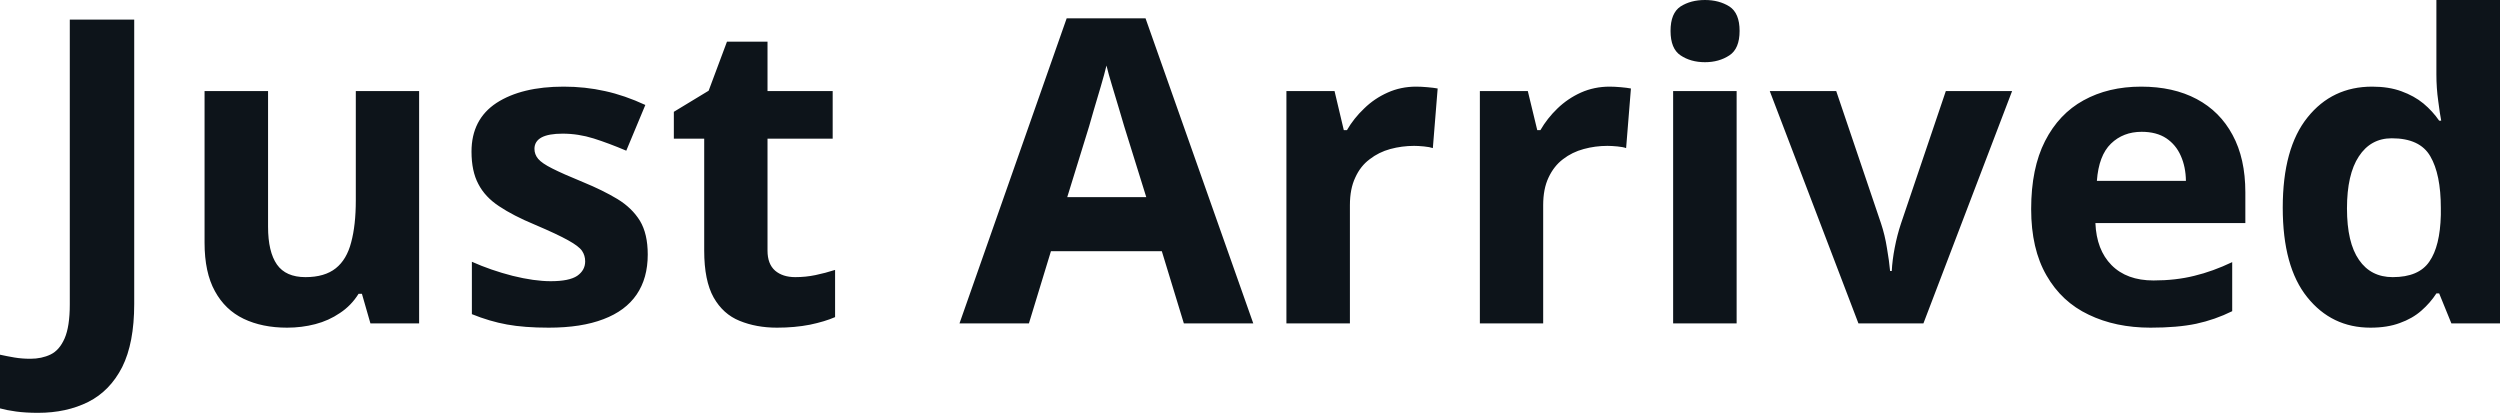 <svg fill="#0d141a" viewBox="0 0 135.046 22.304" height="100%" width="100%" xmlns="http://www.w3.org/2000/svg"><path preserveAspectRatio="none" d="M2.06 22.30L2.06 22.30Q1.38 22.30 0.87 22.23Q0.36 22.16 0 22.06L0 22.06L0 19.16Q0.36 19.24 0.77 19.31Q1.18 19.38 1.64 19.38L1.64 19.38Q2.25 19.38 2.73 19.15Q3.21 18.92 3.49 18.28Q3.77 17.64 3.77 16.44L3.77 16.44L3.77 1.06L7.25 1.06L7.25 16.42Q7.25 18.53 6.60 19.83Q5.94 21.12 4.77 21.71Q3.59 22.30 2.06 22.30ZM19.22 4.92L22.64 4.92L22.64 17.47L20.01 17.47L19.55 15.87L19.37 15.87Q18.97 16.51 18.36 16.91Q17.76 17.32 17.03 17.51Q16.30 17.70 15.51 17.70L15.51 17.70Q14.16 17.70 13.16 17.22Q12.16 16.74 11.61 15.73Q11.05 14.72 11.05 13.11L11.05 13.11L11.05 4.92L14.48 4.92L14.48 12.25Q14.48 13.60 14.96 14.29Q15.44 14.97 16.50 14.97L16.50 14.97Q17.54 14.97 18.14 14.49Q18.73 14.02 18.97 13.09Q19.22 12.16 19.22 10.83L19.22 10.83L19.22 4.92ZM34.99 13.75L34.99 13.75Q34.99 15.03 34.39 15.91Q33.79 16.79 32.60 17.24Q31.41 17.70 29.64 17.70L29.64 17.70Q28.32 17.70 27.39 17.53Q26.45 17.36 25.49 16.97L25.49 16.97L25.49 14.14Q26.52 14.60 27.69 14.90Q28.86 15.19 29.75 15.19L29.75 15.19Q30.75 15.19 31.18 14.90Q31.61 14.60 31.61 14.12L31.61 14.12Q31.61 13.80 31.44 13.55Q31.27 13.30 30.69 12.98Q30.12 12.66 28.90 12.14L28.90 12.14Q27.72 11.65 26.96 11.14Q26.20 10.64 25.84 9.94Q25.47 9.25 25.47 8.19L25.47 8.19Q25.47 6.45 26.82 5.56Q28.18 4.68 30.45 4.68L30.45 4.68Q31.61 4.68 32.68 4.92Q33.74 5.15 34.86 5.67L34.86 5.67L33.83 8.14Q32.89 7.74 32.07 7.48Q31.24 7.22 30.39 7.22L30.39 7.22Q29.64 7.22 29.26 7.42Q28.87 7.63 28.87 8.04L28.87 8.04Q28.87 8.34 29.07 8.58Q29.27 8.82 29.83 9.10Q30.40 9.39 31.50 9.84L31.50 9.84Q32.57 10.28 33.35 10.75Q34.14 11.23 34.57 11.93Q34.99 12.63 34.99 13.75ZM42.96 14.97L42.96 14.97Q43.52 14.97 44.05 14.86Q44.58 14.75 45.11 14.58L45.11 14.58L45.11 17.13Q44.56 17.37 43.75 17.54Q42.93 17.70 41.97 17.70L41.97 17.70Q40.85 17.70 39.95 17.33Q39.06 16.97 38.55 16.07Q38.04 15.16 38.04 13.54L38.04 13.54L38.04 7.49L36.40 7.49L36.40 6.04L38.28 4.90L39.27 2.25L41.46 2.25L41.46 4.92L44.98 4.92L44.98 7.49L41.46 7.49L41.46 13.54Q41.46 14.26 41.87 14.62Q42.28 14.97 42.96 14.97ZM67.70 17.47L63.95 17.47L62.76 13.57L56.77 13.57L55.58 17.47L51.83 17.47L57.62 0.99L61.88 0.99L67.70 17.47ZM57.65 10.65L61.92 10.65L60.73 6.83Q60.62 6.45 60.44 5.85Q60.25 5.24 60.07 4.62Q59.88 4.00 59.77 3.54L59.77 3.54Q59.66 4.00 59.46 4.68Q59.26 5.36 59.08 5.96Q58.90 6.57 58.83 6.83L58.83 6.83L57.65 10.65ZM76.50 4.68L76.50 4.68Q76.76 4.68 77.10 4.71Q77.45 4.74 77.66 4.78L77.66 4.78L77.40 8.00Q77.23 7.94 76.92 7.91Q76.61 7.88 76.39 7.88L76.39 7.88Q75.73 7.88 75.10 8.05Q74.48 8.22 73.99 8.60Q73.49 8.97 73.21 9.59Q72.92 10.20 72.92 11.08L72.92 11.08L72.92 17.47L69.49 17.47L69.49 4.92L72.09 4.92L72.59 7.03L72.76 7.03Q73.13 6.39 73.69 5.86Q74.24 5.32 74.96 5.00Q75.67 4.68 76.50 4.68ZM86.95 4.68L86.95 4.68Q87.20 4.68 87.55 4.71Q87.89 4.74 88.10 4.78L88.10 4.78L87.84 8.00Q87.68 7.94 87.37 7.91Q87.06 7.88 86.83 7.88L86.83 7.88Q86.17 7.88 85.55 8.05Q84.92 8.22 84.43 8.60Q83.94 8.97 83.65 9.59Q83.36 10.20 83.36 11.08L83.36 11.08L83.36 17.47L79.94 17.47L79.94 4.92L82.53 4.92L83.04 7.03L83.21 7.03Q83.58 6.39 84.13 5.86Q84.69 5.32 85.40 5.00Q86.12 4.68 86.95 4.68ZM90.38 4.92L93.81 4.92L93.81 17.47L90.38 17.47L90.38 4.92ZM92.10 0L92.10 0Q92.86 0 93.42 0.35Q93.97 0.71 93.97 1.67L93.97 1.67Q93.97 2.63 93.42 2.99Q92.86 3.36 92.10 3.36L92.10 3.36Q91.33 3.36 90.78 2.99Q90.24 2.63 90.24 1.67L90.24 1.67Q90.24 0.71 90.78 0.35Q91.33 0 92.10 0ZM103.90 17.47L100.39 17.47L95.60 4.92L99.19 4.92L101.61 12.07Q101.82 12.70 101.93 13.40Q102.05 14.09 102.10 14.64L102.10 14.64L102.19 14.64Q102.22 14.05 102.35 13.38Q102.48 12.70 102.69 12.07L102.69 12.07L105.11 4.92L108.69 4.92L103.90 17.47ZM115.66 4.68L115.66 4.68Q117.40 4.68 118.66 5.35Q119.92 6.02 120.60 7.29Q121.29 8.56 121.29 10.39L121.29 10.39L121.29 12.05L113.19 12.05Q113.25 13.50 114.06 14.32Q114.88 15.15 116.33 15.15L116.33 15.15Q117.53 15.15 118.53 14.90Q119.53 14.66 120.58 14.16L120.58 14.16L120.58 16.81Q119.65 17.27 118.63 17.49Q117.62 17.70 116.17 17.70L116.17 17.70Q114.28 17.70 112.83 17.00Q111.37 16.31 110.55 14.88Q109.72 13.45 109.72 11.29L109.72 11.29Q109.72 9.09 110.47 7.62Q111.22 6.15 112.55 5.42Q113.89 4.68 115.66 4.68ZM115.69 7.12L115.69 7.12Q114.69 7.12 114.03 7.76Q113.37 8.40 113.27 9.77L113.27 9.77L118.08 9.77Q118.07 9.01 117.80 8.41Q117.54 7.82 117.02 7.47Q116.49 7.12 115.69 7.12ZM128.05 17.70L128.05 17.70Q125.95 17.70 124.63 16.05Q123.31 14.41 123.31 11.22L123.31 11.22Q123.31 8.00 124.65 6.34Q125.98 4.68 128.14 4.68L128.14 4.68Q129.04 4.68 129.72 4.93Q130.41 5.18 130.91 5.59Q131.41 6.01 131.76 6.52L131.76 6.52L131.87 6.52Q131.80 6.17 131.71 5.46Q131.61 4.76 131.61 4.02L131.61 4.02L131.61 0L135.05 0L135.05 17.47L132.42 17.47L131.76 15.85L131.61 15.85Q131.28 16.36 130.80 16.78Q130.31 17.21 129.63 17.45Q128.96 17.70 128.05 17.70ZM129.25 14.97L129.25 14.97Q130.66 14.97 131.23 14.13Q131.81 13.30 131.85 11.61L131.85 11.61L131.85 11.24Q131.85 9.41 131.28 8.44Q130.72 7.47 129.20 7.47L129.20 7.47Q128.06 7.47 127.42 8.45Q126.78 9.42 126.78 11.26L126.78 11.26Q126.78 13.11 127.43 14.04Q128.07 14.97 129.25 14.97Z"></path></svg>